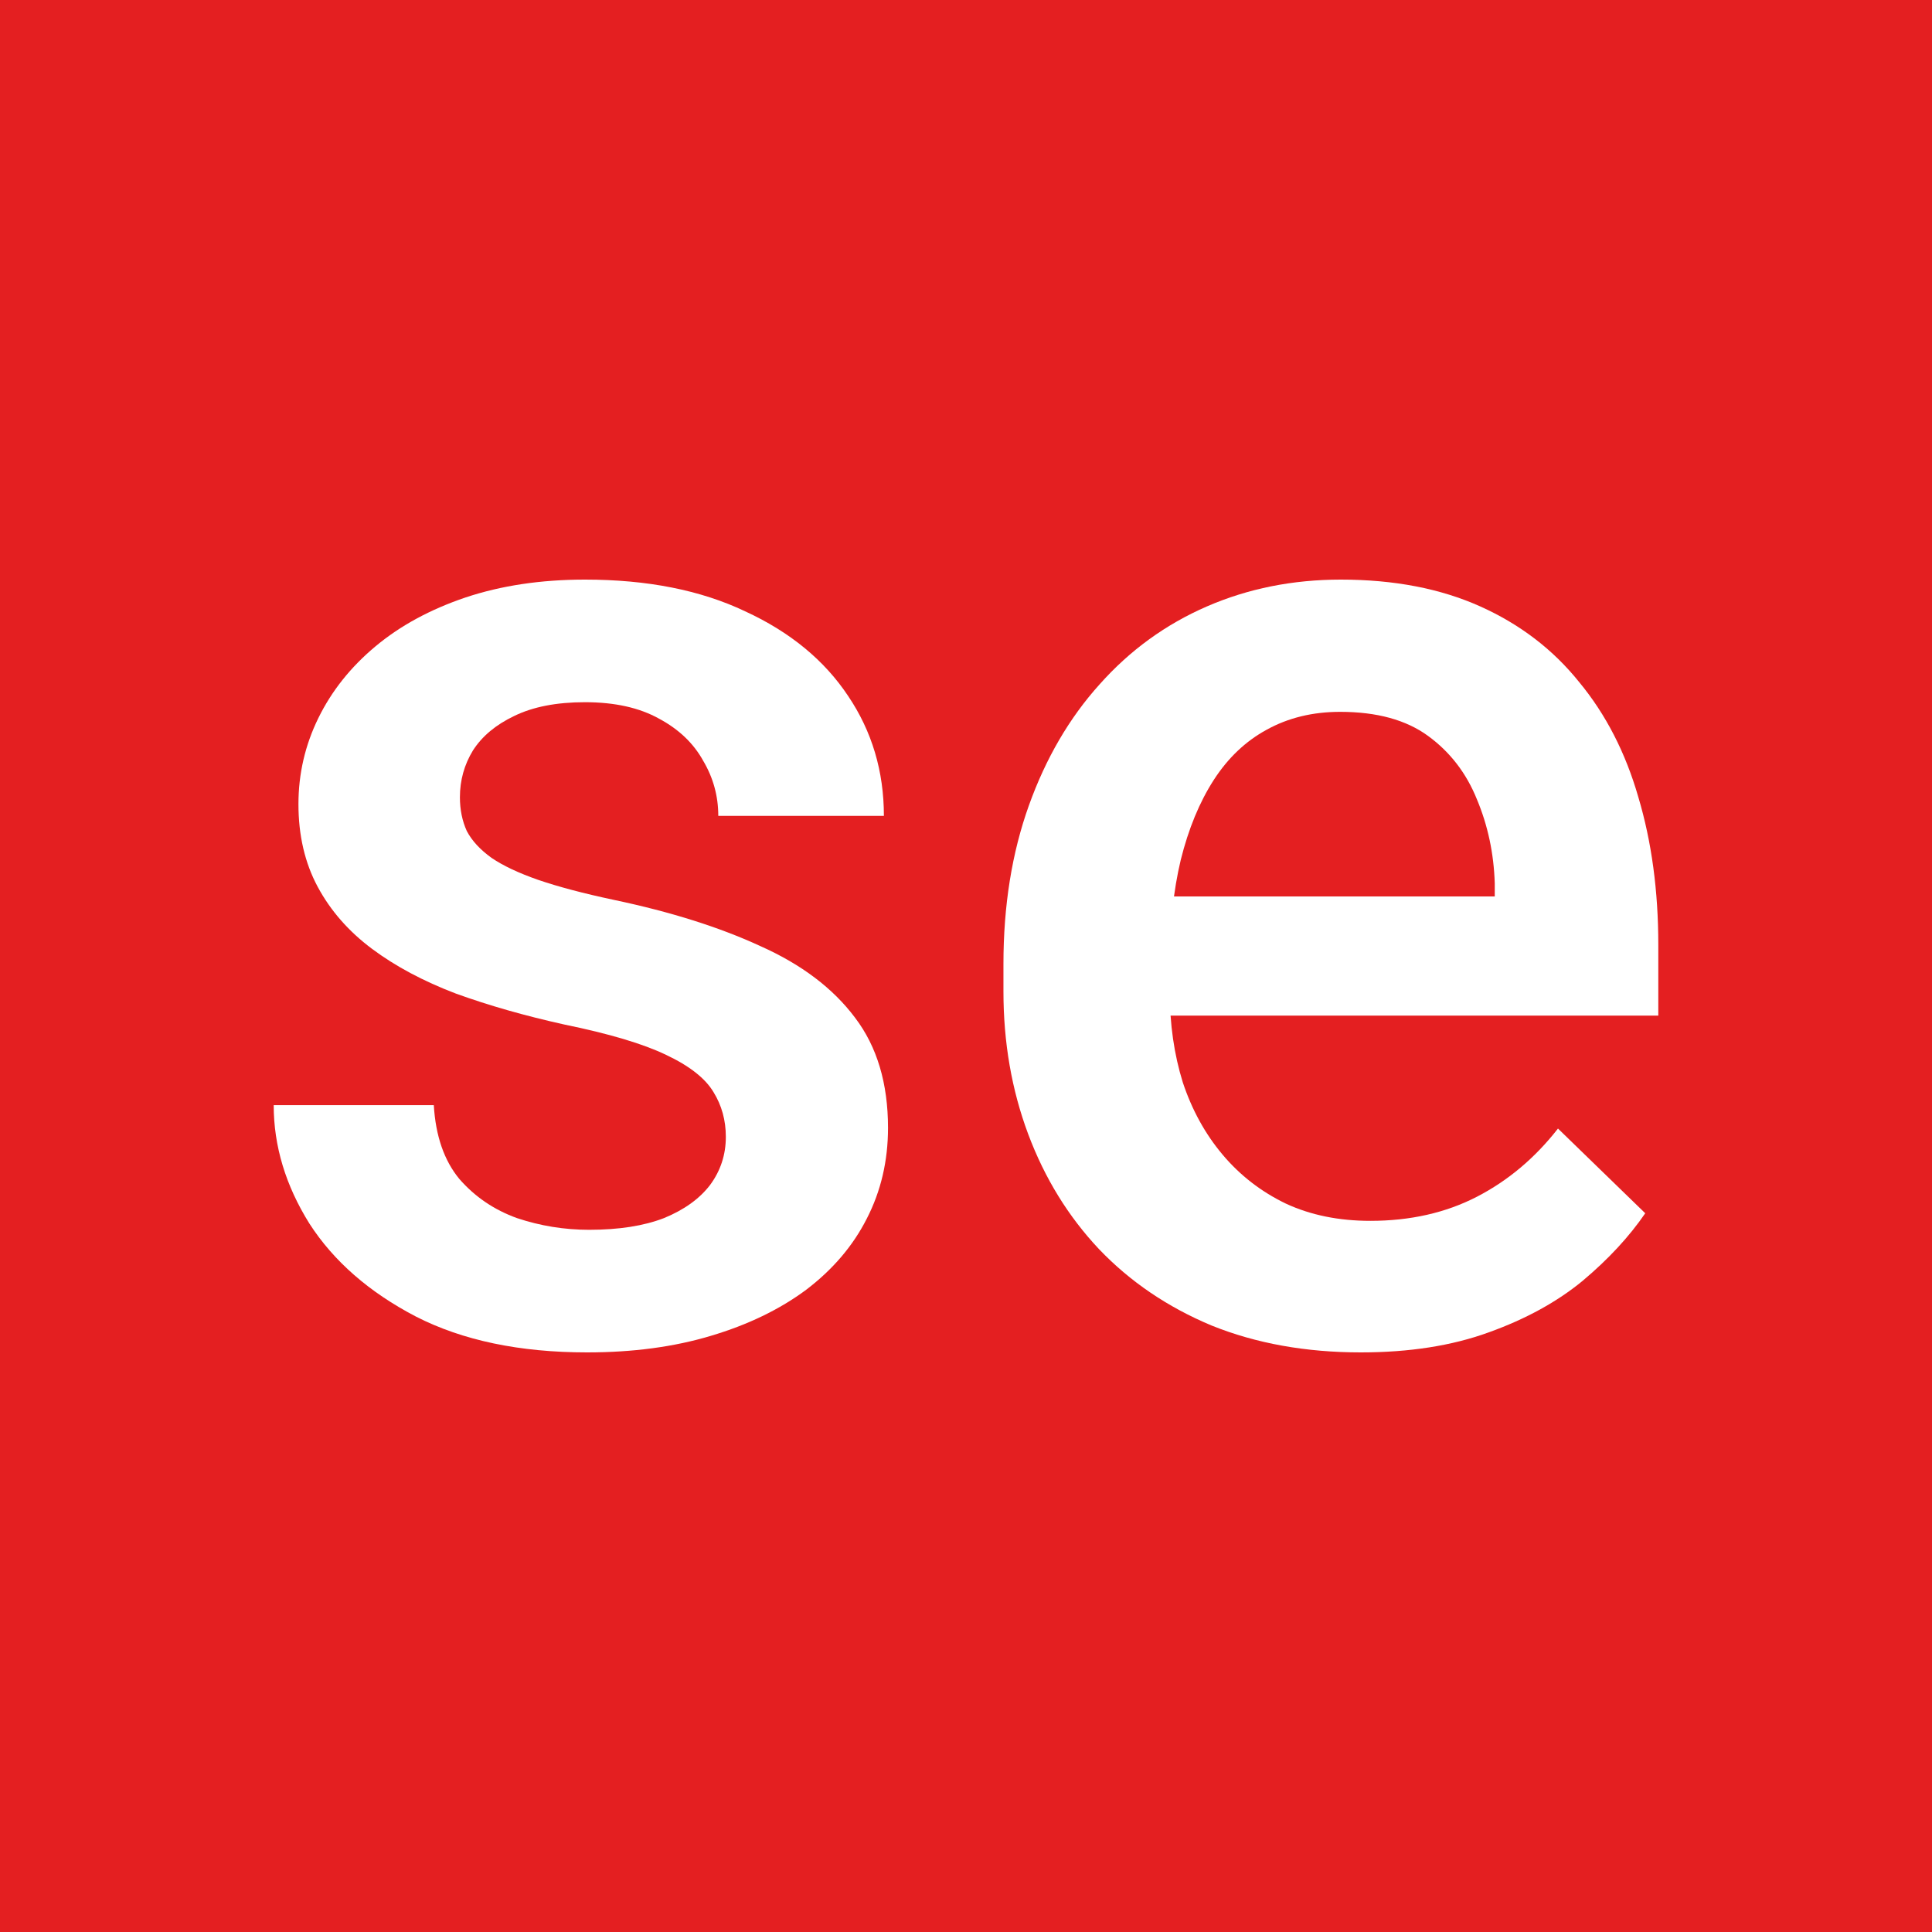 <svg width="120" height="120" viewBox="0 0 120 120" fill="none" xmlns="http://www.w3.org/2000/svg">
<rect width="120" height="120" fill="#E41F21"/>
<path d="M45.083 70.61C45.083 69.583 44.827 68.656 44.315 67.829C43.803 66.973 42.821 66.203 41.37 65.519C39.948 64.834 37.842 64.207 35.054 63.636C32.607 63.094 30.359 62.453 28.31 61.711C26.29 60.941 24.554 60.014 23.103 58.931C21.652 57.847 20.528 56.563 19.732 55.08C18.935 53.597 18.537 51.886 18.537 49.947C18.537 48.064 18.949 46.282 19.774 44.599C20.599 42.916 21.78 41.433 23.317 40.15C24.853 38.866 26.717 37.854 28.908 37.112C31.127 36.371 33.602 36 36.334 36C40.204 36 43.518 36.656 46.278 37.968C49.067 39.251 51.201 41.005 52.68 43.23C54.16 45.426 54.9 47.907 54.9 50.674H44.614C44.614 49.447 44.301 48.307 43.675 47.251C43.077 46.168 42.167 45.298 40.943 44.642C39.72 43.957 38.184 43.615 36.334 43.615C34.57 43.615 33.105 43.9 31.938 44.471C30.8 45.013 29.946 45.725 29.377 46.61C28.837 47.494 28.566 48.464 28.566 49.519C28.566 50.289 28.709 50.987 28.993 51.615C29.306 52.214 29.818 52.77 30.529 53.283C31.241 53.768 32.208 54.225 33.432 54.652C34.684 55.08 36.249 55.494 38.127 55.893C41.655 56.635 44.685 57.59 47.217 58.759C49.778 59.9 51.741 61.383 53.107 63.209C54.473 65.005 55.156 67.287 55.156 70.053C55.156 72.107 54.715 73.989 53.833 75.701C52.979 77.383 51.727 78.852 50.077 80.107C48.427 81.333 46.449 82.289 44.144 82.973C41.868 83.658 39.307 84 36.462 84C32.279 84 28.737 83.258 25.835 81.775C22.933 80.264 20.727 78.339 19.219 76C17.74 73.633 17 71.18 17 68.642H26.944C27.058 70.553 27.585 72.078 28.524 73.219C29.491 74.332 30.686 75.144 32.109 75.658C33.56 76.143 35.054 76.385 36.59 76.385C38.44 76.385 39.99 76.143 41.242 75.658C42.494 75.144 43.447 74.46 44.102 73.604C44.756 72.72 45.083 71.722 45.083 70.61Z" fill="white"/>
<path d="M84.52 84C81.105 84 78.018 83.444 75.258 82.332C72.526 81.191 70.193 79.608 68.259 77.583C66.352 75.558 64.887 73.177 63.862 70.439C62.838 67.701 62.326 64.749 62.326 61.583V59.872C62.326 56.25 62.852 52.97 63.905 50.032C64.958 47.094 66.423 44.585 68.301 42.503C70.179 40.392 72.398 38.781 74.959 37.668C77.52 36.556 80.294 36 83.282 36C86.582 36 89.471 36.556 91.946 37.668C94.421 38.781 96.47 40.349 98.092 42.374C99.742 44.371 100.966 46.752 101.762 49.519C102.587 52.285 103 55.337 103 58.674V63.08H67.32V55.679H92.842V54.866C92.785 53.013 92.415 51.273 91.733 49.647C91.078 48.021 90.068 46.709 88.702 45.711C87.337 44.713 85.516 44.214 83.239 44.214C81.532 44.214 80.01 44.585 78.672 45.326C77.364 46.039 76.268 47.08 75.386 48.449C74.504 49.818 73.821 51.472 73.338 53.412C72.882 55.323 72.655 57.476 72.655 59.872V61.583C72.655 63.608 72.925 65.49 73.466 67.23C74.035 68.941 74.86 70.439 75.941 71.722C77.022 73.005 78.331 74.018 79.868 74.759C81.404 75.472 83.154 75.829 85.117 75.829C87.593 75.829 89.798 75.33 91.733 74.332C93.667 73.333 95.346 71.922 96.769 70.096L102.189 75.358C101.193 76.813 99.899 78.21 98.305 79.551C96.712 80.863 94.763 81.932 92.458 82.759C90.182 83.587 87.536 84 84.52 84Z" fill="white"/>
</svg>
